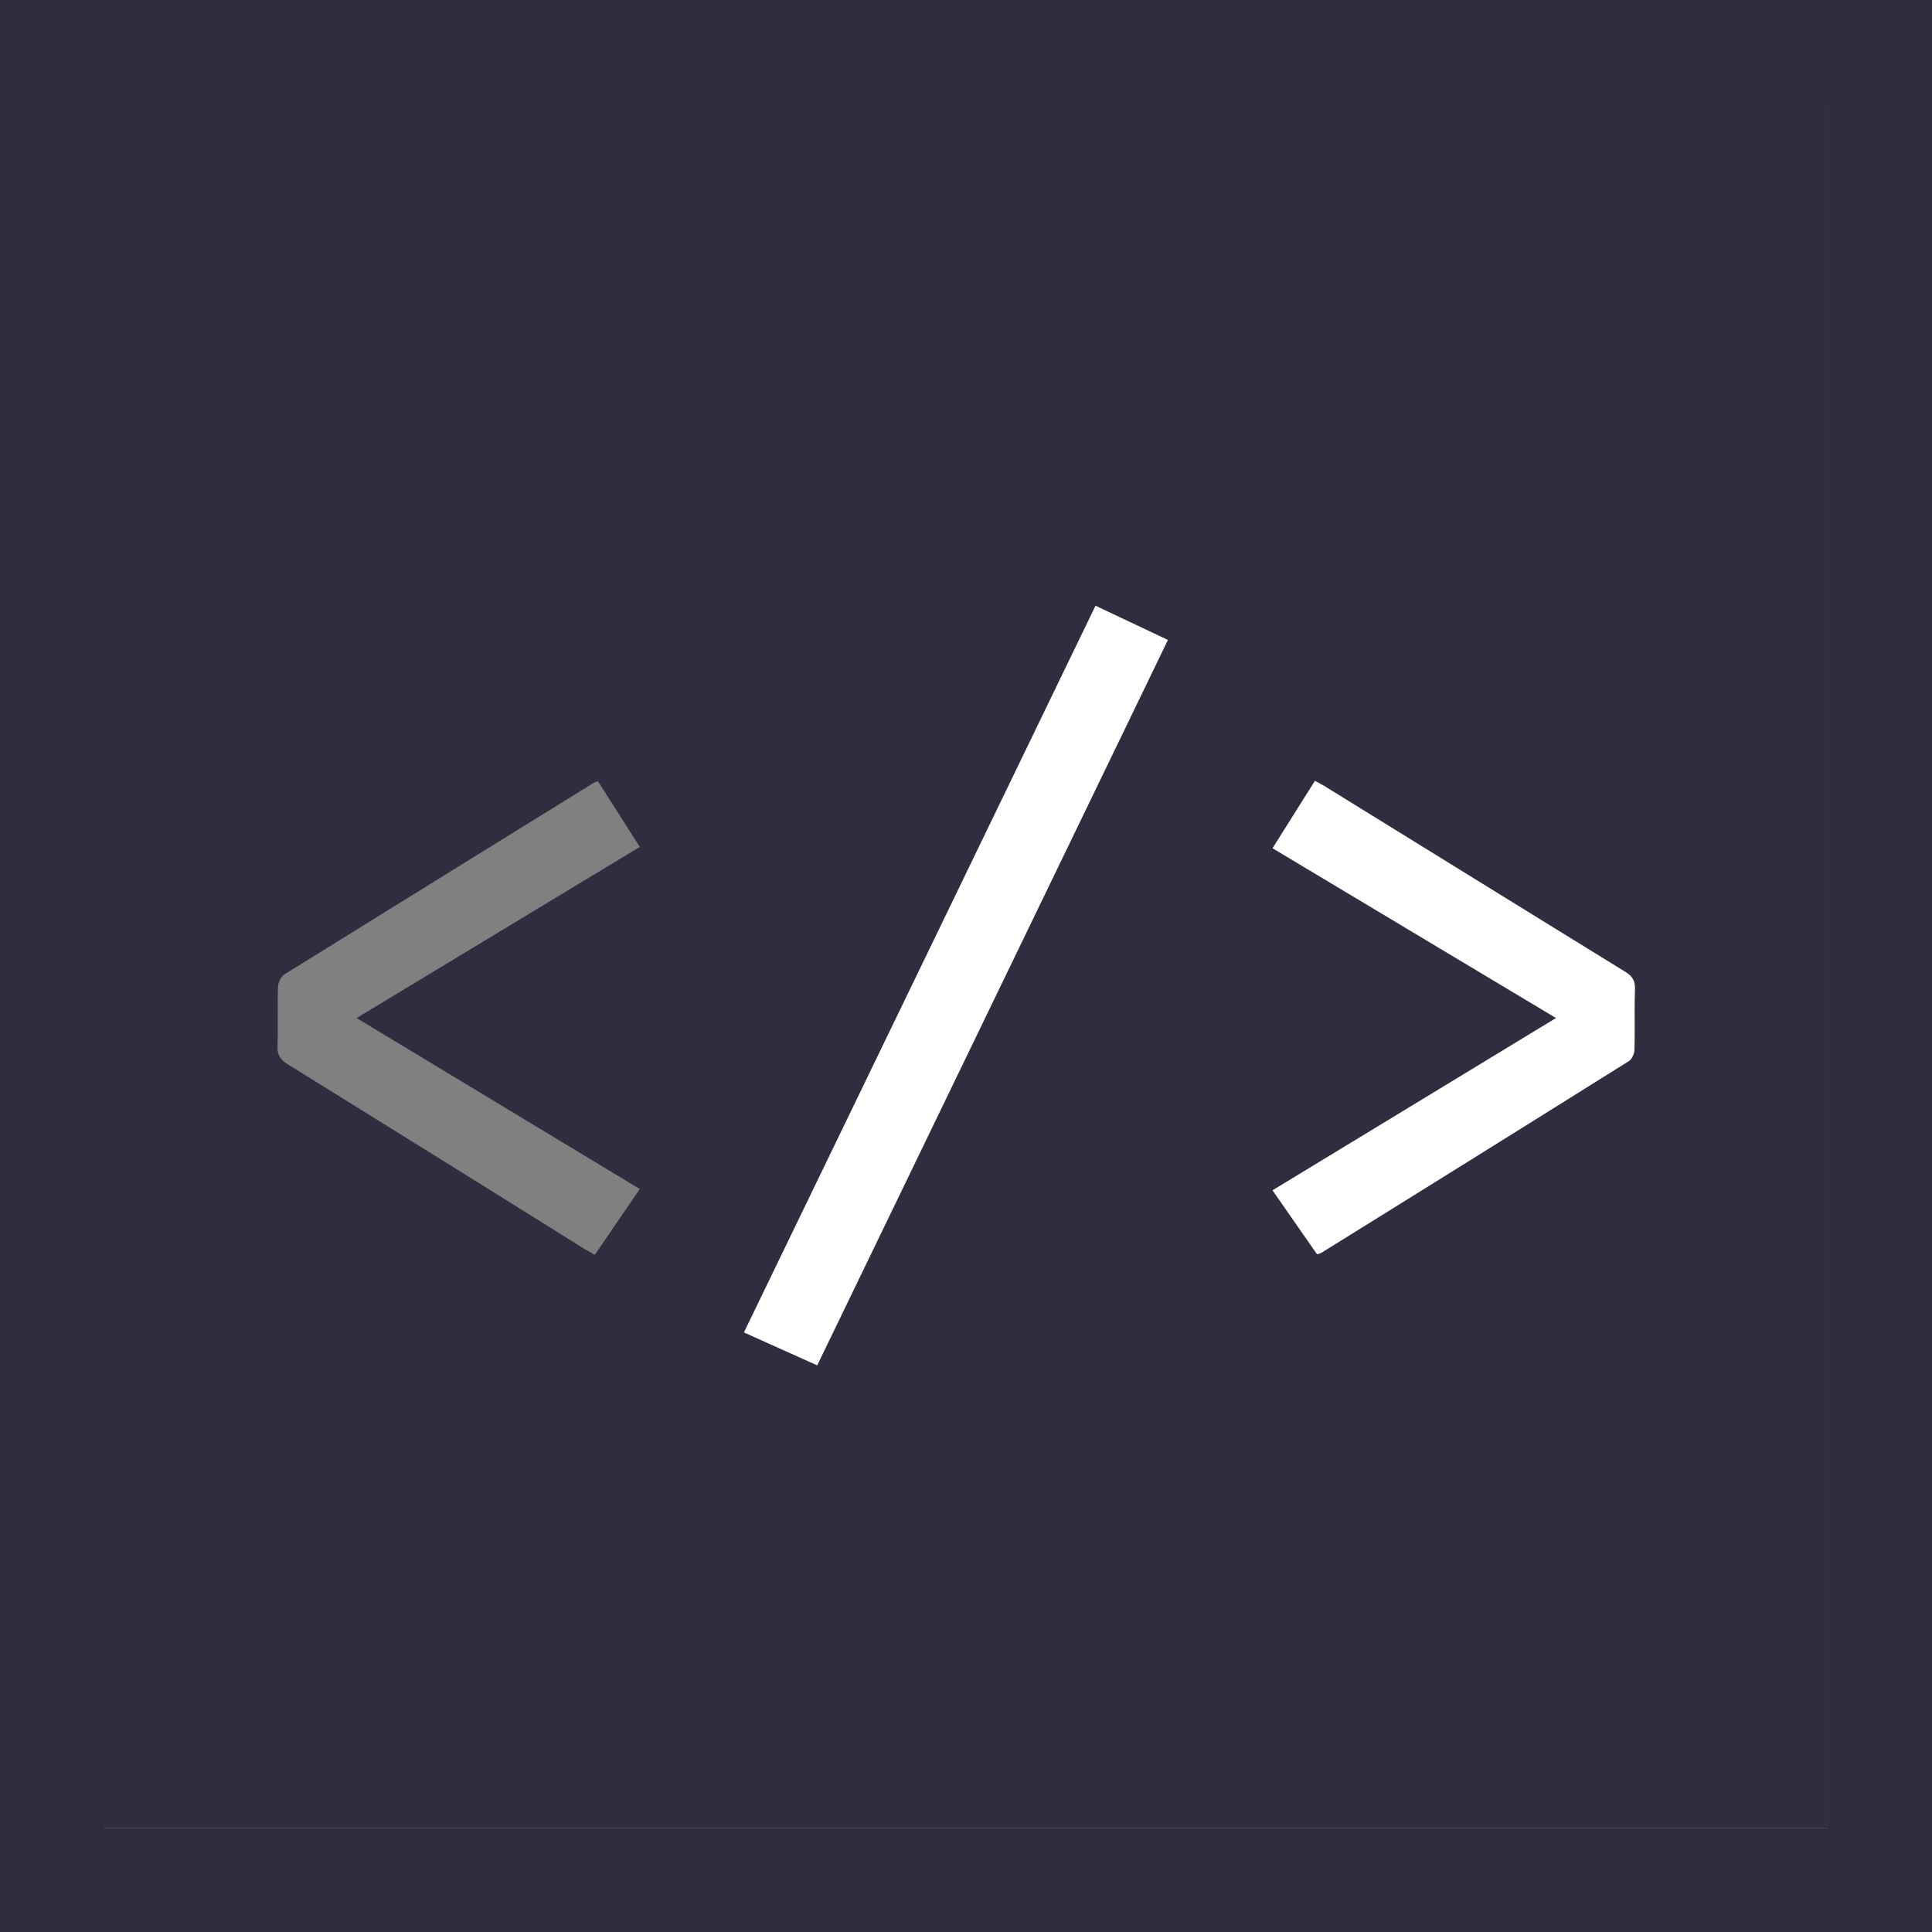 <svg xmlns="http://www.w3.org/2000/svg" viewBox="0 0 800 800">
  <rect x="0" y="0" width="800" height="800" fill="#808080" stroke="none"/>
  <path d="M800,800H0V0H800Zm-43.22-43V43.22H43.22V757Z" fill="#2f2e41"/>
  <path d="M756.78,757H43.22V43.22H756.78ZM338.38,565.34,483.59,265l-29.95-14.13L308.07,551.72Zm206.94-46.05a7.48,7.48,0,0,0,1.55-.38q63.82-39.69,127.57-79.53c1.32-.83,2.31-3.18,2.36-4.85.24-8.32-.06-16.66.2-25,.1-3.47-1.15-5.36-4-7.13q-62.1-38.22-124.09-76.63c-1.36-.84-2.79-1.56-4.39-2.45-6,9.49-11.69,18.59-17.55,27.89l117.4,70.32-117.4,71.34ZM247.61,323.52a11.11,11.11,0,0,0-1.63.56q-64.15,39.65-128.23,79.42c-1.44.9-2.57,3.41-2.63,5.21-.28,8.16.07,16.33-.21,24.49-.12,3.66,1.23,5.64,4.27,7.52q61.14,37.9,122.14,76c1.51.94,3.09,1.77,5,2.86,6.29-9.22,12.35-18.08,18.6-27.23L147.67,421.55,264.92,350.7Z" fill="#2f2e41"/>
  <path d="M338.38,565.34l-30.31-13.62L453.64,250.83,483.59,265Z" fill="#ffffff"/>
  <path d="M545.32,519.29l-18.38-26.4,117.4-71.34-117.4-70.32c5.86-9.3,11.58-18.4,17.55-27.89,1.6.89,3,1.61,4.39,2.45q62,38.32,124.09,76.63c2.88,1.77,4.13,3.66,4,7.13-.26,8.32,0,16.66-.2,25,0,1.67-1,4-2.36,4.85q-63.69,39.92-127.57,79.53A7.48,7.48,0,0,1,545.32,519.29Z" fill="#ffffff"/>
</svg>
